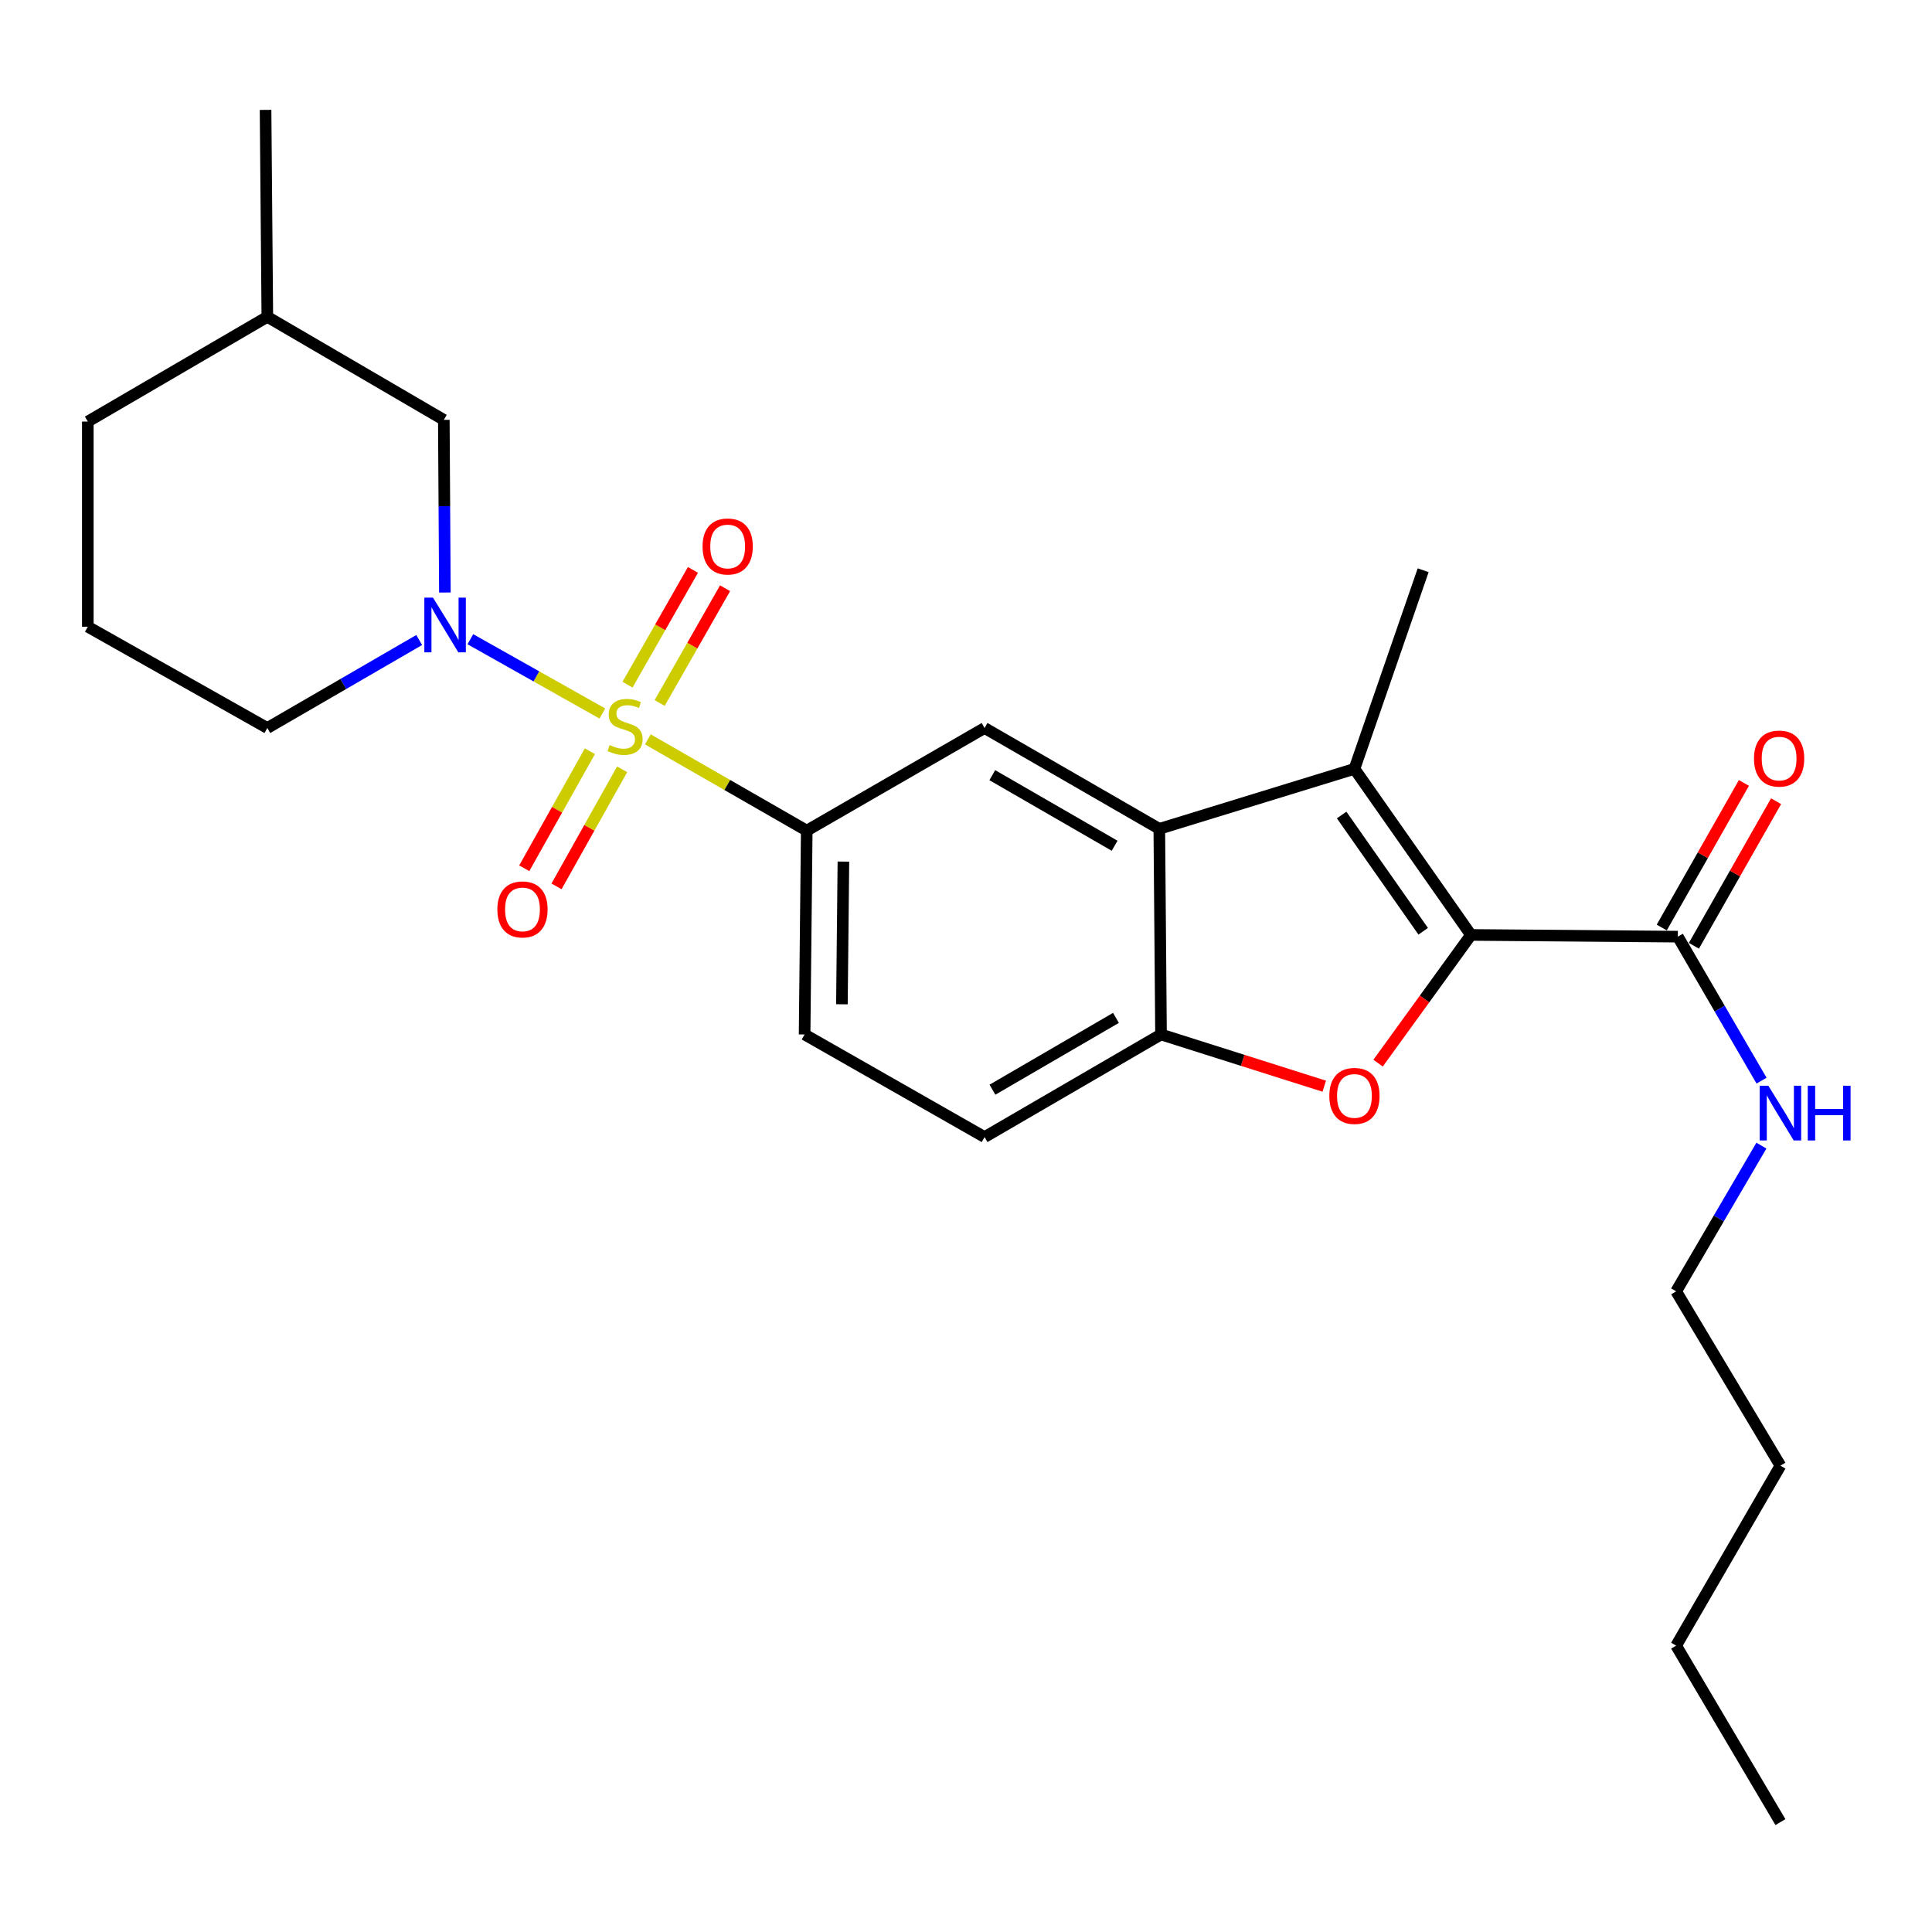 <?xml version='1.0' encoding='iso-8859-1'?>
<svg version='1.1' baseProfile='full'
              xmlns='http://www.w3.org/2000/svg'
                      xmlns:rdkit='http://www.rdkit.org/xml'
                      xmlns:xlink='http://www.w3.org/1999/xlink'
                  xml:space='preserve'
width='1000px' height='1000px' viewBox='0 0 1000 1000'>
<!-- END OF HEADER -->
<rect style='opacity:1.0;fill:#FFFFFF;stroke:none' width='1000' height='1000' x='0' y='0'> </rect>
<path class='bond-1' d='M 311.786,369.309 L 277.62,350.083' style='fill:none;fill-rule:evenodd;stroke:#CCCC00;stroke-width:6px;stroke-linecap:butt;stroke-linejoin:miter;stroke-opacity:1' />
<path class='bond-1' d='M 277.62,350.083 L 243.454,330.857' style='fill:none;fill-rule:evenodd;stroke:#0000FF;stroke-width:6px;stroke-linecap:butt;stroke-linejoin:miter;stroke-opacity:1' />
<path class='bond-5' d='M 335.329,382.695 L 376.449,406.313' style='fill:none;fill-rule:evenodd;stroke:#CCCC00;stroke-width:6px;stroke-linecap:butt;stroke-linejoin:miter;stroke-opacity:1' />
<path class='bond-5' d='M 376.449,406.313 L 417.569,429.931' style='fill:none;fill-rule:evenodd;stroke:#000000;stroke-width:6px;stroke-linecap:butt;stroke-linejoin:miter;stroke-opacity:1' />
<path class='bond-9' d='M 341.432,363.863 L 358.362,334.168' style='fill:none;fill-rule:evenodd;stroke:#CCCC00;stroke-width:6px;stroke-linecap:butt;stroke-linejoin:miter;stroke-opacity:1' />
<path class='bond-9' d='M 358.362,334.168 L 375.291,304.472' style='fill:none;fill-rule:evenodd;stroke:#FF0000;stroke-width:6px;stroke-linecap:butt;stroke-linejoin:miter;stroke-opacity:1' />
<path class='bond-9' d='M 324.801,354.381 L 341.73,324.686' style='fill:none;fill-rule:evenodd;stroke:#CCCC00;stroke-width:6px;stroke-linecap:butt;stroke-linejoin:miter;stroke-opacity:1' />
<path class='bond-9' d='M 341.73,324.686 L 358.66,294.991' style='fill:none;fill-rule:evenodd;stroke:#FF0000;stroke-width:6px;stroke-linecap:butt;stroke-linejoin:miter;stroke-opacity:1' />
<path class='bond-10' d='M 305.324,388.836 L 288.338,419.129' style='fill:none;fill-rule:evenodd;stroke:#CCCC00;stroke-width:6px;stroke-linecap:butt;stroke-linejoin:miter;stroke-opacity:1' />
<path class='bond-10' d='M 288.338,419.129 L 271.353,449.423' style='fill:none;fill-rule:evenodd;stroke:#FF0000;stroke-width:6px;stroke-linecap:butt;stroke-linejoin:miter;stroke-opacity:1' />
<path class='bond-10' d='M 322.022,398.199 L 305.037,428.492' style='fill:none;fill-rule:evenodd;stroke:#CCCC00;stroke-width:6px;stroke-linecap:butt;stroke-linejoin:miter;stroke-opacity:1' />
<path class='bond-10' d='M 305.037,428.492 L 288.051,458.786' style='fill:none;fill-rule:evenodd;stroke:#FF0000;stroke-width:6px;stroke-linecap:butt;stroke-linejoin:miter;stroke-opacity:1' />
<path class='bond-0' d='M 761.361,483.919 L 701.056,397.96' style='fill:none;fill-rule:evenodd;stroke:#000000;stroke-width:6px;stroke-linecap:butt;stroke-linejoin:miter;stroke-opacity:1' />
<path class='bond-0' d='M 736.643,482.02 L 694.429,421.849' style='fill:none;fill-rule:evenodd;stroke:#000000;stroke-width:6px;stroke-linecap:butt;stroke-linejoin:miter;stroke-opacity:1' />
<path class='bond-8' d='M 761.361,483.919 L 868.442,484.812' style='fill:none;fill-rule:evenodd;stroke:#000000;stroke-width:6px;stroke-linecap:butt;stroke-linejoin:miter;stroke-opacity:1' />
<path class='bond-28' d='M 761.361,483.919 L 737.326,517.097' style='fill:none;fill-rule:evenodd;stroke:#000000;stroke-width:6px;stroke-linecap:butt;stroke-linejoin:miter;stroke-opacity:1' />
<path class='bond-28' d='M 737.326,517.097 L 713.291,550.275' style='fill:none;fill-rule:evenodd;stroke:#FF0000;stroke-width:6px;stroke-linecap:butt;stroke-linejoin:miter;stroke-opacity:1' />
<path class='bond-11' d='M 230.275,306.684 L 229.997,262.003' style='fill:none;fill-rule:evenodd;stroke:#0000FF;stroke-width:6px;stroke-linecap:butt;stroke-linejoin:miter;stroke-opacity:1' />
<path class='bond-11' d='M 229.997,262.003 L 229.72,217.322' style='fill:none;fill-rule:evenodd;stroke:#000000;stroke-width:6px;stroke-linecap:butt;stroke-linejoin:miter;stroke-opacity:1' />
<path class='bond-16' d='M 216.981,331.263 L 177.675,354.04' style='fill:none;fill-rule:evenodd;stroke:#0000FF;stroke-width:6px;stroke-linecap:butt;stroke-linejoin:miter;stroke-opacity:1' />
<path class='bond-16' d='M 177.675,354.04 L 138.369,376.816' style='fill:none;fill-rule:evenodd;stroke:#000000;stroke-width:6px;stroke-linecap:butt;stroke-linejoin:miter;stroke-opacity:1' />
<path class='bond-2' d='M 701.056,397.96 L 600.058,429.006' style='fill:none;fill-rule:evenodd;stroke:#000000;stroke-width:6px;stroke-linecap:butt;stroke-linejoin:miter;stroke-opacity:1' />
<path class='bond-17' d='M 701.056,397.96 L 736.622,295.155' style='fill:none;fill-rule:evenodd;stroke:#000000;stroke-width:6px;stroke-linecap:butt;stroke-linejoin:miter;stroke-opacity:1' />
<path class='bond-3' d='M 685.43,562.213 L 643.186,548.826' style='fill:none;fill-rule:evenodd;stroke:#FF0000;stroke-width:6px;stroke-linecap:butt;stroke-linejoin:miter;stroke-opacity:1' />
<path class='bond-3' d='M 643.186,548.826 L 600.941,535.438' style='fill:none;fill-rule:evenodd;stroke:#000000;stroke-width:6px;stroke-linecap:butt;stroke-linejoin:miter;stroke-opacity:1' />
<path class='bond-4' d='M 600.058,429.006 L 509.611,376.816' style='fill:none;fill-rule:evenodd;stroke:#000000;stroke-width:6px;stroke-linecap:butt;stroke-linejoin:miter;stroke-opacity:1' />
<path class='bond-4' d='M 576.923,437.759 L 513.61,401.227' style='fill:none;fill-rule:evenodd;stroke:#000000;stroke-width:6px;stroke-linecap:butt;stroke-linejoin:miter;stroke-opacity:1' />
<path class='bond-26' d='M 600.058,429.006 L 600.941,535.438' style='fill:none;fill-rule:evenodd;stroke:#000000;stroke-width:6px;stroke-linecap:butt;stroke-linejoin:miter;stroke-opacity:1' />
<path class='bond-7' d='M 417.569,429.931 L 509.611,376.816' style='fill:none;fill-rule:evenodd;stroke:#000000;stroke-width:6px;stroke-linecap:butt;stroke-linejoin:miter;stroke-opacity:1' />
<path class='bond-12' d='M 417.569,429.931 L 416.463,535.438' style='fill:none;fill-rule:evenodd;stroke:#000000;stroke-width:6px;stroke-linecap:butt;stroke-linejoin:miter;stroke-opacity:1' />
<path class='bond-12' d='M 436.547,445.958 L 435.772,519.813' style='fill:none;fill-rule:evenodd;stroke:#000000;stroke-width:6px;stroke-linecap:butt;stroke-linejoin:miter;stroke-opacity:1' />
<path class='bond-6' d='M 600.941,535.438 L 509.611,588.543' style='fill:none;fill-rule:evenodd;stroke:#000000;stroke-width:6px;stroke-linecap:butt;stroke-linejoin:miter;stroke-opacity:1' />
<path class='bond-6' d='M 577.618,526.854 L 513.688,564.027' style='fill:none;fill-rule:evenodd;stroke:#000000;stroke-width:6px;stroke-linecap:butt;stroke-linejoin:miter;stroke-opacity:1' />
<path class='bond-14' d='M 876.764,489.541 L 898.029,452.12' style='fill:none;fill-rule:evenodd;stroke:#000000;stroke-width:6px;stroke-linecap:butt;stroke-linejoin:miter;stroke-opacity:1' />
<path class='bond-14' d='M 898.029,452.12 L 919.293,414.699' style='fill:none;fill-rule:evenodd;stroke:#FF0000;stroke-width:6px;stroke-linecap:butt;stroke-linejoin:miter;stroke-opacity:1' />
<path class='bond-14' d='M 860.12,480.083 L 881.384,442.662' style='fill:none;fill-rule:evenodd;stroke:#000000;stroke-width:6px;stroke-linecap:butt;stroke-linejoin:miter;stroke-opacity:1' />
<path class='bond-14' d='M 881.384,442.662 L 902.649,405.241' style='fill:none;fill-rule:evenodd;stroke:#FF0000;stroke-width:6px;stroke-linecap:butt;stroke-linejoin:miter;stroke-opacity:1' />
<path class='bond-15' d='M 868.442,484.812 L 890.11,522.076' style='fill:none;fill-rule:evenodd;stroke:#000000;stroke-width:6px;stroke-linecap:butt;stroke-linejoin:miter;stroke-opacity:1' />
<path class='bond-15' d='M 890.11,522.076 L 911.777,559.341' style='fill:none;fill-rule:evenodd;stroke:#0000FF;stroke-width:6px;stroke-linecap:butt;stroke-linejoin:miter;stroke-opacity:1' />
<path class='bond-18' d='M 229.72,217.322 L 138.369,163.994' style='fill:none;fill-rule:evenodd;stroke:#000000;stroke-width:6px;stroke-linecap:butt;stroke-linejoin:miter;stroke-opacity:1' />
<path class='bond-13' d='M 416.463,535.438 L 509.611,588.543' style='fill:none;fill-rule:evenodd;stroke:#000000;stroke-width:6px;stroke-linecap:butt;stroke-linejoin:miter;stroke-opacity:1' />
<path class='bond-20' d='M 911.698,592.974 L 889.634,630.685' style='fill:none;fill-rule:evenodd;stroke:#0000FF;stroke-width:6px;stroke-linecap:butt;stroke-linejoin:miter;stroke-opacity:1' />
<path class='bond-20' d='M 889.634,630.685 L 867.57,668.397' style='fill:none;fill-rule:evenodd;stroke:#000000;stroke-width:6px;stroke-linecap:butt;stroke-linejoin:miter;stroke-opacity:1' />
<path class='bond-19' d='M 138.369,376.816 L 45.455,324.392' style='fill:none;fill-rule:evenodd;stroke:#000000;stroke-width:6px;stroke-linecap:butt;stroke-linejoin:miter;stroke-opacity:1' />
<path class='bond-22' d='M 138.369,163.994 L 137.454,56.881' style='fill:none;fill-rule:evenodd;stroke:#000000;stroke-width:6px;stroke-linecap:butt;stroke-linejoin:miter;stroke-opacity:1' />
<path class='bond-27' d='M 138.369,163.994 L 45.455,218.205' style='fill:none;fill-rule:evenodd;stroke:#000000;stroke-width:6px;stroke-linecap:butt;stroke-linejoin:miter;stroke-opacity:1' />
<path class='bond-21' d='M 45.455,324.392 L 45.455,218.205' style='fill:none;fill-rule:evenodd;stroke:#000000;stroke-width:6px;stroke-linecap:butt;stroke-linejoin:miter;stroke-opacity:1' />
<path class='bond-23' d='M 867.57,668.397 L 921.547,758.641' style='fill:none;fill-rule:evenodd;stroke:#000000;stroke-width:6px;stroke-linecap:butt;stroke-linejoin:miter;stroke-opacity:1' />
<path class='bond-24' d='M 921.547,758.641 L 867.57,851.779' style='fill:none;fill-rule:evenodd;stroke:#000000;stroke-width:6px;stroke-linecap:butt;stroke-linejoin:miter;stroke-opacity:1' />
<path class='bond-25' d='M 867.57,851.779 L 921.547,943.119' style='fill:none;fill-rule:evenodd;stroke:#000000;stroke-width:6px;stroke-linecap:butt;stroke-linejoin:miter;stroke-opacity:1' />
<path  class='atom-0' d='M 315.538 385.643
Q 315.858 385.763, 317.178 386.323
Q 318.498 386.883, 319.938 387.243
Q 321.418 387.563, 322.858 387.563
Q 325.538 387.563, 327.098 386.283
Q 328.658 384.963, 328.658 382.683
Q 328.658 381.123, 327.858 380.163
Q 327.098 379.203, 325.898 378.683
Q 324.698 378.163, 322.698 377.563
Q 320.178 376.803, 318.658 376.083
Q 317.178 375.363, 316.098 373.843
Q 315.058 372.323, 315.058 369.763
Q 315.058 366.203, 317.458 364.003
Q 319.898 361.803, 324.698 361.803
Q 327.978 361.803, 331.698 363.363
L 330.778 366.443
Q 327.378 365.043, 324.818 365.043
Q 322.058 365.043, 320.538 366.203
Q 319.018 367.323, 319.058 369.283
Q 319.058 370.803, 319.818 371.723
Q 320.618 372.643, 321.738 373.163
Q 322.898 373.683, 324.818 374.283
Q 327.378 375.083, 328.898 375.883
Q 330.418 376.683, 331.498 378.323
Q 332.618 379.923, 332.618 382.683
Q 332.618 386.603, 329.978 388.723
Q 327.378 390.803, 323.018 390.803
Q 320.498 390.803, 318.578 390.243
Q 316.698 389.723, 314.458 388.803
L 315.538 385.643
' fill='#CCCC00'/>
<path  class='atom-2' d='M 224.119 309.339
L 233.399 324.339
Q 234.319 325.819, 235.799 328.499
Q 237.279 331.179, 237.359 331.339
L 237.359 309.339
L 241.119 309.339
L 241.119 337.659
L 237.239 337.659
L 227.279 321.259
Q 226.119 319.339, 224.879 317.139
Q 223.679 314.939, 223.319 314.259
L 223.319 337.659
L 219.639 337.659
L 219.639 309.339
L 224.119 309.339
' fill='#0000FF'/>
<path  class='atom-4' d='M 688.056 567.245
Q 688.056 560.445, 691.416 556.645
Q 694.776 552.845, 701.056 552.845
Q 707.336 552.845, 710.696 556.645
Q 714.056 560.445, 714.056 567.245
Q 714.056 574.125, 710.656 578.045
Q 707.256 581.925, 701.056 581.925
Q 694.816 581.925, 691.416 578.045
Q 688.056 574.165, 688.056 567.245
M 701.056 578.725
Q 705.376 578.725, 707.696 575.845
Q 710.056 572.925, 710.056 567.245
Q 710.056 561.685, 707.696 558.885
Q 705.376 556.045, 701.056 556.045
Q 696.736 556.045, 694.376 558.845
Q 692.056 561.645, 692.056 567.245
Q 692.056 572.965, 694.376 575.845
Q 696.736 578.725, 701.056 578.725
' fill='#FF0000'/>
<path  class='atom-10' d='M 363.643 282.854
Q 363.643 276.054, 367.003 272.254
Q 370.363 268.454, 376.643 268.454
Q 382.923 268.454, 386.283 272.254
Q 389.643 276.054, 389.643 282.854
Q 389.643 289.734, 386.243 293.654
Q 382.843 297.534, 376.643 297.534
Q 370.403 297.534, 367.003 293.654
Q 363.643 289.774, 363.643 282.854
M 376.643 294.334
Q 380.963 294.334, 383.283 291.454
Q 385.643 288.534, 385.643 282.854
Q 385.643 277.294, 383.283 274.494
Q 380.963 271.654, 376.643 271.654
Q 372.323 271.654, 369.963 274.454
Q 367.643 277.254, 367.643 282.854
Q 367.643 288.574, 369.963 291.454
Q 372.323 294.334, 376.643 294.334
' fill='#FF0000'/>
<path  class='atom-11' d='M 257.434 470.715
Q 257.434 463.915, 260.794 460.115
Q 264.154 456.315, 270.434 456.315
Q 276.714 456.315, 280.074 460.115
Q 283.434 463.915, 283.434 470.715
Q 283.434 477.595, 280.034 481.515
Q 276.634 485.395, 270.434 485.395
Q 264.194 485.395, 260.794 481.515
Q 257.434 477.635, 257.434 470.715
M 270.434 482.195
Q 274.754 482.195, 277.074 479.315
Q 279.434 476.395, 279.434 470.715
Q 279.434 465.155, 277.074 462.355
Q 274.754 459.515, 270.434 459.515
Q 266.114 459.515, 263.754 462.315
Q 261.434 465.115, 261.434 470.715
Q 261.434 476.435, 263.754 479.315
Q 266.114 482.195, 270.434 482.195
' fill='#FF0000'/>
<path  class='atom-15' d='M 907.866 392.637
Q 907.866 385.837, 911.226 382.037
Q 914.586 378.237, 920.866 378.237
Q 927.146 378.237, 930.506 382.037
Q 933.866 385.837, 933.866 392.637
Q 933.866 399.517, 930.466 403.437
Q 927.066 407.317, 920.866 407.317
Q 914.626 407.317, 911.226 403.437
Q 907.866 399.557, 907.866 392.637
M 920.866 404.117
Q 925.186 404.117, 927.506 401.237
Q 929.866 398.317, 929.866 392.637
Q 929.866 387.077, 927.506 384.277
Q 925.186 381.437, 920.866 381.437
Q 916.546 381.437, 914.186 384.237
Q 911.866 387.037, 911.866 392.637
Q 911.866 398.357, 914.186 401.237
Q 916.546 404.117, 920.866 404.117
' fill='#FF0000'/>
<path  class='atom-16' d='M 915.287 561.982
L 924.567 576.982
Q 925.487 578.462, 926.967 581.142
Q 928.447 583.822, 928.527 583.982
L 928.527 561.982
L 932.287 561.982
L 932.287 590.302
L 928.407 590.302
L 918.447 573.902
Q 917.287 571.982, 916.047 569.782
Q 914.847 567.582, 914.487 566.902
L 914.487 590.302
L 910.807 590.302
L 910.807 561.982
L 915.287 561.982
' fill='#0000FF'/>
<path  class='atom-16' d='M 935.687 561.982
L 939.527 561.982
L 939.527 574.022
L 954.007 574.022
L 954.007 561.982
L 957.847 561.982
L 957.847 590.302
L 954.007 590.302
L 954.007 577.222
L 939.527 577.222
L 939.527 590.302
L 935.687 590.302
L 935.687 561.982
' fill='#0000FF'/>
</svg>
